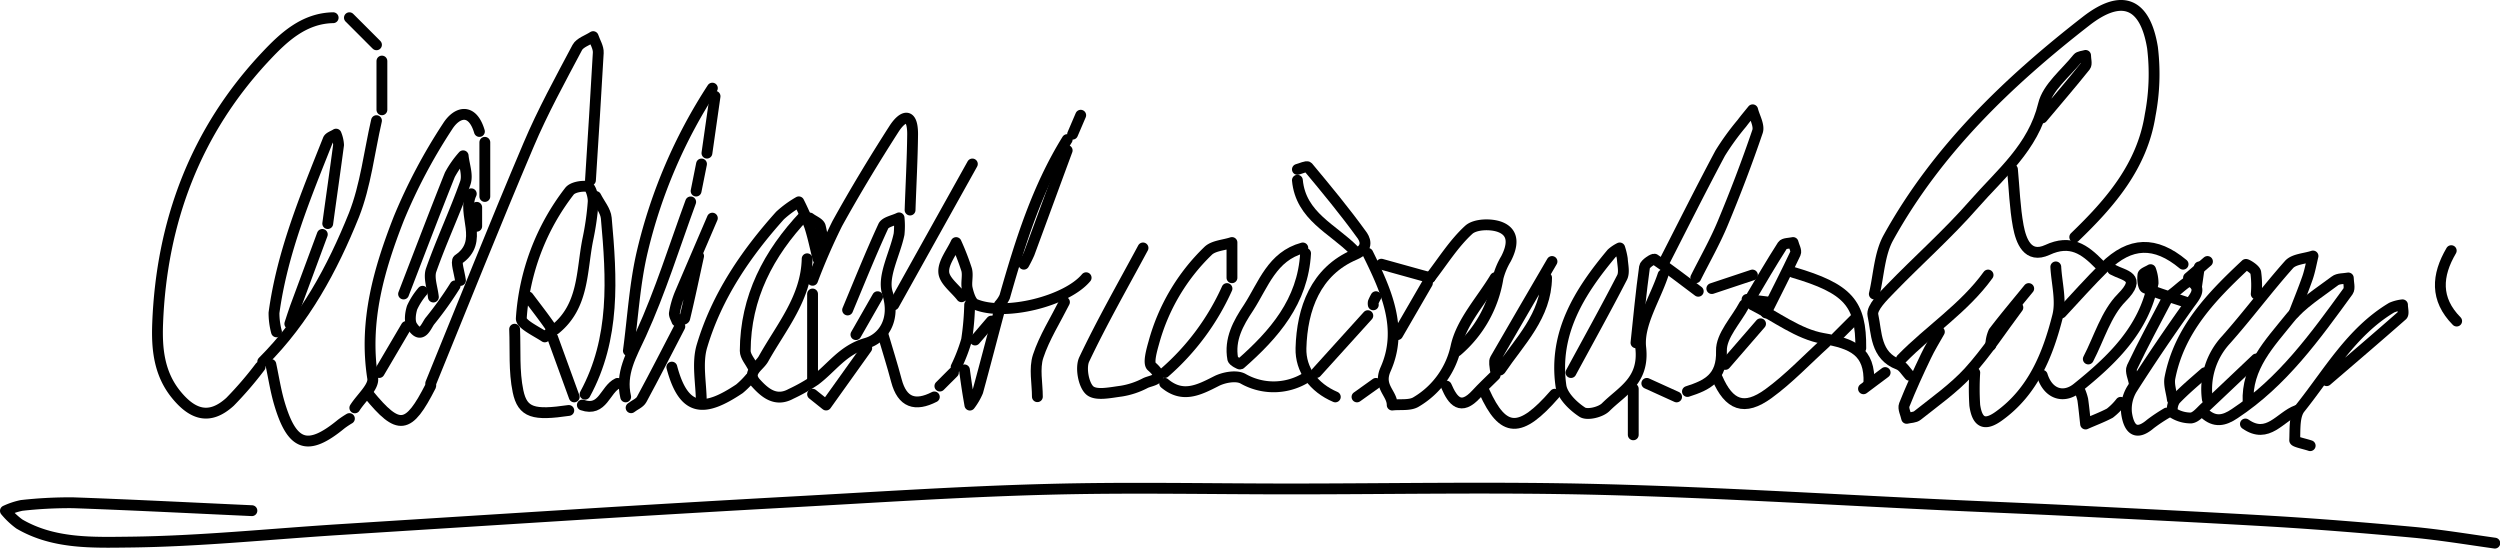 <svg viewBox="0 0 461.5 101.27" data-name="Layer 1" id="Layer_1" xmlns="http://www.w3.org/2000/svg"><defs><style>.cls-1{fill:none;stroke:#000;stroke-linecap:round;stroke-linejoin:round;stroke-width:2px;}</style></defs><title>SP Signature</title><path transform="translate(-68.43 -63.35)" d="M114.93,157.62c-11-.5-22-1.07-33-1.46a79.55,79.55,0,0,0-9.5.49,13.62,13.62,0,0,0-3,1A14.28,14.28,0,0,0,72,160.08c6.37,3.73,13.63,3.41,20.48,3.34,12.84-.15,25.66-1.48,38.5-2.3q23.74-1.51,47.5-3,17-1.05,34-2c16.33-.88,32.66-2,49-2.43,15-.41,30-.08,45-.08,19.16,0,38.34-.39,57.49.1,21.52.55,43,1.9,64.51,2.9,7.33.34,14.67.63,22,1,12.66.64,25.34,1.25,38,2,8.5.52,17,1.22,25.49,2,5,.47,10,1.3,15,2" class="cls-1"></path><path transform="translate(-68.43 -63.35)" d="M451.43,107.12C458,100.8,463.88,94,465.35,84.6a40.18,40.18,0,0,0,.43-12.46c-1.34-8.18-5.56-10.1-12.25-4.9C439.14,78.43,426,91,417.05,107.18c-1.68,3-1.79,6.94-2.62,10.44" class="cls-1"></path><path transform="translate(-68.43 -63.35)" d="M129.93,66.62c-5.42.1-9.17,3.66-12.4,7.09-13,13.81-19.29,30.59-20,49.41-.17,4.52.23,9.11,3.36,13s6.29,4.78,10,1.41a66.08,66.08,0,0,0,5.55-6.45" class="cls-1"></path><path transform="translate(-68.43 -63.35)" d="M177.43,96.62c.5-7.84,1-15.67,1.44-23.51.06-1-.61-2-.94-3-1,.66-2.44,1.1-2.93,2-3.14,5.93-6.39,11.83-9,18-6.2,14.59-12.06,29.31-18.06,44-.05.14.06.36,0,.49-4.12,8.1-5.9,8.33-11.49,1.51" class="cls-1"></path><path transform="translate(-68.43 -63.35)" d="M156.93,87.62c-1.32-4.43-4.15-3.67-5.88-.93a101.13,101.13,0,0,0-9,17c-3.67,9.38-6.47,19-4.82,29.48.25,1.61-2.14,3.63-3.3,5.47" class="cls-1"></path><path transform="translate(-68.43 -63.35)" d="M199.93,79.62a95.51,95.51,0,0,0-12.89,30c-1.44,6-1.78,12.31-2.61,18.48" class="cls-1"></path><path transform="translate(-68.43 -63.35)" d="M236.43,102.12c.16-4.67.42-9.34.47-14,0-4.13-1.84-3.43-3.42-1-3.67,5.72-7.2,11.55-10.49,17.5a113.4,113.4,0,0,0-4.56,10.47" class="cls-1"></path><path transform="translate(-68.43 -63.35)" d="M219.43,111.12c-.5-2-.9-4-1.54-6a47.26,47.26,0,0,0-2-4.51,19.32,19.32,0,0,0-3.47,2.53c-6.34,7.07-11.65,14.88-14.38,24-1,3.21-.15,7-.15,10.46" class="cls-1"></path><path transform="translate(-68.43 -63.35)" d="M279.43,109.12c-3.67,6.83-7.53,13.57-10.85,20.57-.71,1.5-.14,4.67,1,5.71s3.83.41,5.8.16a14.42,14.42,0,0,0,4.48-1.49c1.09-.55,4-.63,1.15-3.09-.65-.57,0-2.91.41-4.36a37.06,37.06,0,0,1,10-16.93c1-1,2.93-1.07,4.43-1.57v6.5" class="cls-1"></path><path transform="translate(-68.43 -63.35)" d="M128.93,104.62c.66-4.84,1.36-9.67,2-14.51a6.16,6.16,0,0,0-.46-2c-.5.33-1.28.55-1.46,1-4.14,10.41-8.48,20.77-10,32a13.37,13.37,0,0,0,.46,3.5" class="cls-1"></path><path transform="translate(-68.43 -63.35)" d="M137.93,85.62c-1.34,5.83-2,11.95-4.16,17.43-4,9.94-9.11,19.37-16.84,27.07" class="cls-1"></path><path transform="translate(-68.43 -63.35)" d="M497.93,133.62c4.66-4,9.35-8,13.95-12.05.33-.3.05-1.29.05-1.95a7.11,7.11,0,0,0-2,.52c-7.48,4.48-11.65,12-16.9,18.57-1.11,1.37-.91,3.9-1,5.91,0,.3,1.86.66,2.86,1" class="cls-1"></path><path transform="translate(-68.43 -63.35)" d="M484.93,117.62a17.56,17.56,0,0,0-.09-4c-.15-.63-1.74-1.55-1.84-1.45-6.29,5.89-12.26,12-14,20.94-.24,1.25.28,2.65.45,4" class="cls-1"></path><path transform="translate(-68.43 -63.35)" d="M447.93,112.62c.16,3,1.05,6.18.36,9-1.8,7.14-4.54,14-10.86,18.53-2.58,1.87-4,1.29-4.46-2a47.85,47.85,0,0,1,0-6" class="cls-1"></path><path transform="translate(-68.43 -63.35)" d="M375.43,112.12c3.5-6.84,6.93-13.71,10.54-20.48a46.83,46.83,0,0,1,4-5.52c.64-.86,1.33-1.67,2-2.5.33,1.33,1.27,2.87.9,4-1.95,5.74-4.12,11.42-6.45,17-1.43,3.43-3.29,6.68-4.95,10" class="cls-1"></path><path transform="translate(-68.43 -63.35)" d="M307.93,94.62c.66-.17,1.74-.68,1.94-.45,3.41,4.09,6.82,8.21,9.94,12.53.37.51,1.66,2.39-1.29,3.65-7.23,3.07-9.73,10-9.93,17.27-.11,4,2.36,7.3,6.34,9" class="cls-1"></path><path transform="translate(-68.43 -63.35)" d="M216.93,103.12c-6.62,7-10.89,15.12-10.93,25,0,1,.93,2,1.43,3" class="cls-1"></path><path transform="translate(-68.43 -63.35)" d="M445.43,85.12c2.66-3.17,5.37-6.31,7.95-9.54.33-.41.05-1.3.05-2-.5.16-1.2.18-1.47.52-2.22,2.79-5.54,5.36-6.3,8.53-1.92,8-7.91,12.78-12.81,18.38s-10.31,10.35-15.39,15.6c-1.39,1.44-3.58,3.56-3.29,4.91.71,3.28.42,7.49,4.74,9.11.8.3,1.35,1.28,2,2" class="cls-1"></path><path transform="translate(-68.43 -63.35)" d="M195.93,100.62c-3,8.16-5.58,16.52-9.18,24.41-1.76,3.84-3.84,7.23-2.82,11.59" class="cls-1"></path><path transform="translate(-68.43 -63.35)" d="M142.93,117.62c2.83-7.34,5.62-14.69,8.54-22a18.25,18.25,0,0,1,2.46-3.51c.16,1.66.9,3.53.4,5-1.92,5.42-4.39,10.65-6.3,16.07-.51,1.43.23,3.3.4,5" class="cls-1"></path><path transform="translate(-68.43 -63.35)" d="M247.93,93.62q-7.26,13-14.5,26" class="cls-1"></path><path transform="translate(-68.43 -63.35)" d="M170.93,124.12c5.31-4.3,4.84-10.7,6-16.51a51.64,51.64,0,0,0,1-7c.06-1-.49-2.78-1-2.84-1.1-.15-2.83.13-3.4.91a42.93,42.93,0,0,0-8.87,23.45c-.06,1.07,2.76,2.36,4.34,3.41a4.71,4.71,0,0,0,1.37-1.37c-1.4-2.07-2.92-4-4.42-6" class="cls-1"></path><path transform="translate(-68.43 -63.35)" d="M308.93,109.12c-5.68,1.53-7.27,6.77-10,11C297,123,295.34,126,296,129.61c.07.4,1.27,1,1.39.95,6.25-5.48,11.55-11.56,12.05-20.44" class="cls-1"></path><path transform="translate(-68.43 -63.35)" d="M358.43,132.12c3.16-5.84,6.39-11.64,9.43-17.54.48-.92.12-2.3.05-3.46a12.65,12.65,0,0,0-.48-2,6.61,6.61,0,0,0-1.49,1c-5.93,7.08-10.74,14.71-9.36,24.46.26,1.82,2.25,3.76,3.95,4.86.91.59,3.38,0,4.31-.92,3-3,7.16-4.84,6.47-11-.48-4.27,2.62-8.95,4.12-13.45" class="cls-1"></path><path transform="translate(-68.43 -63.35)" d="M265.43,89.12c-5.57,9-8.66,18.93-11.53,29a6,6,0,0,1-1,1.51" class="cls-1"></path><path transform="translate(-68.43 -63.35)" d="M483.43,137.62c-.32-6.53,4-10.91,7.61-15.42,2.24-2.8,5.51-4.8,8.42-7,.6-.47,1.63-.38,2.47-.54,0,.83.34,1.91-.05,2.46-6.07,8.35-12.09,16.75-20.92,22.58-2,1.36-3.7,1.64-5.53,0" class="cls-1"></path><path transform="translate(-68.43 -63.35)" d="M118.43,130.62c.5,2.33.86,4.7,1.52,7,2.37,8.14,5.26,9.12,11.48,4a17,17,0,0,1,1.5-1" class="cls-1"></path><path transform="translate(-68.43 -63.35)" d="M405.43,126.62c-3.5,3.16-6.77,6.66-10.56,9.41-4.47,3.24-7.26,2.14-9.44-2.91" class="cls-1"></path><path transform="translate(-68.43 -63.35)" d="M471.43,112.12c-5.13-4.27-9.75-4.16-14.48.51-2.77,2.74-5.36,5.65-8,8.49" class="cls-1"></path><path transform="translate(-68.43 -63.35)" d="M178.43,99.62c.66,1.33,1.8,2.62,1.92,4,1,11.09,1.7,22.19-3.92,32.5" class="cls-1"></path><path transform="translate(-68.43 -63.35)" d="M440.93,120.12c-3,4-5.74,8.24-9.09,11.92-2.76,3-6.22,5.44-9.44,8-.48.4-1.31.37-2,.54-.17-.84-.7-1.81-.44-2.48,1.19-3,2.56-6,4-9,.72-1.54,1.64-3,2.48-4.5" class="cls-1"></path><path transform="translate(-68.43 -63.35)" d="M217.43,111.12c-.16,7.25-4.77,12.58-8.06,18.47-.82,1.47-3.22,2.48-1.39,4.48,1.64,1.8,3.63,3.53,6.44,2a32.7,32.7,0,0,0,4.48-2.53c3.08-2.3,5.09-5.57,9.43-6.82,3-.85,5.54-4.21,3.93-9.25-1-3.09,1.38-7.22,2.14-10.9a14.91,14.91,0,0,0,0-3c-1,.5-2.55.74-2.91,1.54-2.34,5.08-4.43,10.29-6.59,15.46" class="cls-1"></path><path transform="translate(-68.43 -63.35)" d="M344.43,114.62c-2.5,4.16-6.15,8.06-7.19,12.57a15.67,15.67,0,0,1-7.37,10.34c-1.14.73-2.94.42-4.44.59,0-2.22-2.65-3.38-1.22-6.6,3.34-7.49.08-14.59-3.28-21.4" class="cls-1"></path><path transform="translate(-68.43 -63.35)" d="M354.93,111.62c-3.5,6-7,12-10.46,18-.29.5-.05,1.31,0,2,0,0,.82.14.93,0,3.57-5.29,8.44-9.94,8.53-17" class="cls-1"></path><path transform="translate(-68.43 -63.35)" d="M264.93,119.12c-1.67,3.33-3.72,6.54-4.86,10-.74,2.26-.14,5-.14,7.46" class="cls-1"></path><path transform="translate(-68.43 -63.35)" d="M163.43,124.12c.16,3.83-.15,7.77.63,11.47.84,4,2.92,4.47,9.37,3.53" class="cls-1"></path><path transform="translate(-68.43 -63.35)" d="M337.43,128.12a22.34,22.34,0,0,0,7.54-13.5,13.3,13.3,0,0,1,1.47-3.5c1.18-2.28,1.64-4.78-1.07-5.85-1.68-.66-4.63-.57-5.8.5-2.77,2.53-4.81,5.85-7.14,8.85" class="cls-1"></path><path transform="translate(-68.43 -63.35)" d="M394.43,121.12c1.83-3.67,3.71-7.32,5.44-11,.23-.48-.28-1.31-.44-2-.67.16-1.68.11-1.95.53-2.1,3.27-4.05,6.63-6.05,10" class="cls-1"></path><path transform="translate(-68.43 -63.35)" d="M231.43,125.12c.83,2.83,1.73,5.65,2.48,8.5,1.08,4.06,3.48,4.8,7,3" class="cls-1"></path><path transform="translate(-68.43 -63.35)" d="M439.93,94.62c.33,3.5.43,7,1.07,10.48.52,2.73,1.73,6.05,5.37,4.39,4.29-2,6.89-.09,9.56,2.63" class="cls-1"></path><path transform="translate(-68.43 -63.35)" d="M127.93,106.62q-2.5,6.75-5,13.5c-.36,1-.67,2-1,3" class="cls-1"></path><path transform="translate(-68.43 -63.35)" d="M265.43,91.12c-2.34,6.33-4.66,12.67-7,19a22,22,0,0,1-1,2" class="cls-1"></path><path transform="translate(-68.43 -63.35)" d="M342.43,135.62c3.47,7.7,6.63,7.82,13,.5" class="cls-1"></path><path transform="translate(-68.43 -63.35)" d="M471.93,119.12c-2.5-.84-5.05-1.57-7.46-2.6-.44-.18-.56-1.59-.46-2.39,0-.39.92-.68,1.42-1a7.32,7.32,0,0,1,.46,2.49c-1.68,8.61-7.67,14.27-14.05,19.39-2.38,1.91-5.3,1.19-6.41-2.38" class="cls-1"></path><path transform="translate(-68.43 -63.35)" d="M218.43,117.62v16" class="cls-1"></path><path transform="translate(-68.43 -63.35)" d="M193.93,123.62c-2.34,4.5-4.63,9-7.05,13.47-.36.67-1.29,1-1.95,1.53" class="cls-1"></path><path transform="translate(-68.43 -63.35)" d="M381.93,117.12c-2.67-2-5.3-4.05-8.06-5.92-.23-.15-1.78.85-1.86,1.43-.65,4.64-1.08,9.32-1.58,14" class="cls-1"></path><path transform="translate(-68.43 -63.35)" d="M294.93,116.62a45.06,45.06,0,0,1-11.5,15.5" class="cls-1"></path><path transform="translate(-68.43 -63.35)" d="M468.43,118.62c-2.17,4.16-4.42,8.29-6.43,12.53-.36.75.26,2,.43,3" class="cls-1"></path><path transform="translate(-68.43 -63.35)" d="M252.93,120.62c-1.34,5-2.63,10-4,15a11.45,11.45,0,0,1-1.46,2.51c-.17-1-.35-2-.5-3-.18-1.17-.34-2.34-.5-3.5" class="cls-1"></path><path transform="translate(-68.43 -63.35)" d="M469.43,117.62c1.16-.84,2.93-2.63,3.4-2.34,2.21,1.37.77,2.79-.36,4.37-3.62,5.08-7.13,10.24-10.48,15.51a7.14,7.14,0,0,0-1,4.44c.36,2.5,1.45,4.55,4.42,2a30.6,30.6,0,0,1,3-2" class="cls-1"></path><path transform="translate(-68.43 -63.35)" d="M491.93,121.12c.83-2.17,1.72-4.32,2.48-6.51.44-1.29.68-2.66,1-4-1.5.5-3.5.55-4.42,1.57-4,4.49-7.62,9.38-11.63,13.89a13.44,13.44,0,0,0-3.45,11" class="cls-1"></path><path transform="translate(-68.43 -63.35)" d="M458.43,113.12c2.13,1.17,5.54,1.26,1.68,5.17-2.91,2.94-4.18,7.49-6.18,11.33" class="cls-1"></path><path transform="translate(-68.43 -63.35)" d="M228.43,127.62l-7.5,10.5-2.5-2" class="cls-1"></path><path transform="translate(-68.43 -63.35)" d="M307.93,96.62c.61,6.66,6.6,9,10.5,13" class="cls-1"></path><path transform="translate(-68.43 -63.35)" d="M399.43,113.62c10.16,3,12.58,5.71,12.5,14" class="cls-1"></path><path transform="translate(-68.43 -63.35)" d="M520.93,109.62c-2.68,4.56-3,8.95,1,13" class="cls-1"></path><path transform="translate(-68.43 -63.35)" d="M309.43,133.12a11.41,11.41,0,0,1-11.57.12c-1.23-.65-3.5-.24-4.89.47-3.22,1.64-6.22,3.2-9.54.41" class="cls-1"></path><path transform="translate(-68.43 -63.35)" d="M199.93,103.62c-2,4.66-4,9.32-6,14a16.57,16.57,0,0,0-1,3.5c-.08.46.29,1,.46,1.5.5-.17,1.38-.25,1.44-.52.92-3.81,1.72-7.65,2.56-11.48" class="cls-1"></path><path transform="translate(-68.43 -63.35)" d="M152.43,116.12a65.39,65.39,0,0,1-4.58,6.42c-.68.76-1.55,3.77-3.34,1-.53-.82-.34-2.36,0-3.42a13,13,0,0,1,1.93-3" class="cls-1"></path><path transform="translate(-68.43 -63.35)" d="M391.93,119.62c4.33,2.16,8.48,5.43,13.05,6.21,5.4.93,8.7,2.34,8.45,8.29" class="cls-1"></path><path transform="translate(-68.43 -63.35)" d="M320.93,121.62l-9.5,10.5" class="cls-1"></path><path transform="translate(-68.43 -63.35)" d="M390.43,119.62c-1.5,2.83-4.3,5.7-4.22,8.49.15,5-2.62,6.34-6.28,7.51" class="cls-1"></path><path transform="translate(-68.43 -63.35)" d="M268.93,114.62c-3.61,4.33-15,7.18-20.46,4.9-.78-.32-1.25-1.86-1.49-2.92s.18-2.38-.11-3.47a46.26,46.26,0,0,0-1.94-5c-.84,1.83-2.41,3.72-2.28,5.48.11,1.58,2.11,3,3.28,4.52" class="cls-1"></path><path transform="translate(-68.43 -63.35)" d="M170.43,125.62q2,5.49,4,11" class="cls-1"></path><path transform="translate(-68.43 -63.35)" d="M200.43,81.12l-1.5,10.5" class="cls-1"></path><path transform="translate(-68.43 -63.35)" d="M435.43,114.12c-4.41,6.11-10.81,10.18-16,15.5" class="cls-1"></path><path transform="translate(-68.43 -63.35)" d="M157.93,89.62v10" class="cls-1"></path><path transform="translate(-68.43 -63.35)" d="M484.93,129.62c-3.17,3-6.32,6-9.51,9-.78.72-1.6,1.78-2.51,1.89a6.21,6.21,0,0,1-3.43-1,3.14,3.14,0,0,1,.5-2.35c1.7-1.79,3.61-3.38,5.45-5" class="cls-1"></path><path transform="translate(-68.43 -63.35)" d="M492.43,139.12c-3.09,1.13-5.34,5.43-9.5,2.5" class="cls-1"></path><path transform="translate(-68.43 -63.35)" d="M331.93,115.62q-2.76,4.74-5.5,9.5" class="cls-1"></path><path transform="translate(-68.43 -63.35)" d="M138.93,74.62v9" class="cls-1"></path><path transform="translate(-68.43 -63.35)" d="M143.43,123.62q-2.51,4.25-5,8.5" class="cls-1"></path><path transform="translate(-68.43 -63.35)" d="M369.93,135.12v8.5" class="cls-1"></path><path transform="translate(-68.43 -63.35)" d="M323.43,112.12l9,2.5" class="cls-1"></path><path transform="translate(-68.43 -63.35)" d="M206.93,133.12a15.72,15.72,0,0,1-2,2c-6.38,4.26-10.24,4.49-12.48-4" class="cls-1"></path><path transform="translate(-68.43 -63.35)" d="M155.43,99.12c-1.87,3.78,2.55,8.8-2.41,12.13-.5.34.24,2.53.41,3.87" class="cls-1"></path><path transform="translate(-68.43 -63.35)" d="M442.93,116.62c-2.17,2.66-4.39,5.29-6.46,8a6.28,6.28,0,0,0-.54,2.47" class="cls-1"></path><path transform="translate(-68.43 -63.35)" d="M335.43,134.62c1.2,2.8,2.66,4.59,5.51,1.5,1.11-1.21,2.32-2.34,3.49-3.5" class="cls-1"></path><path transform="translate(-68.43 -63.35)" d="M391.93,114.12l-7.5,2.5" class="cls-1"></path><path transform="translate(-68.43 -63.35)" d="M247.43,119.62a51.65,51.65,0,0,1-.57,6.48,31.07,31.07,0,0,1-1.93,5" class="cls-1"></path><path transform="translate(-68.43 -63.35)" d="M393.43,123.12l-6.5,7.5" class="cls-1"></path><path transform="translate(-68.43 -63.35)" d="M220.43,109.12a19.89,19.89,0,0,0-.58-4c-.23-.65-1.26-1-1.92-1.52" class="cls-1"></path><path transform="translate(-68.43 -63.35)" d="M230.43,118.12q-2,3.5-4,7" class="cls-1"></path><path transform="translate(-68.43 -63.35)" d="M132.93,66.62l5,5" class="cls-1"></path><path transform="translate(-68.43 -63.35)" d="M452.43,135.62a9.33,9.33,0,0,1,.48,1.5c.21,1.49.35,3,.52,4.5,1.5-.67,3.05-1.24,4.48-2a11.31,11.31,0,0,0,2-2" class="cls-1"></path><path transform="translate(-68.43 -63.35)" d="M182.43,134.12c-2.31,1.1-2.7,5.32-6.5,4" class="cls-1"></path><path transform="translate(-68.43 -63.35)" d="M372.43,134.12l5.5,2.5" class="cls-1"></path><path transform="translate(-68.43 -63.35)" d="M197.93,93.62c-.34,1.66-.67,3.33-1,5" class="cls-1"></path><path transform="translate(-68.43 -63.35)" d="M251.43,122.62l-3,3.5" class="cls-1"></path><path transform="translate(-68.43 -63.35)" d="M322.43,134.12q-1.76,1.24-3.5,2.5" class="cls-1"></path><path transform="translate(-68.43 -63.35)" d="M410.93,122.12q-1.76,1.74-3.5,3.5" class="cls-1"></path><path transform="translate(-68.43 -63.35)" d="M156.43,101.62v3.5" class="cls-1"></path><path transform="translate(-68.43 -63.35)" d="M267.93,84.62l-1.5,3.5" class="cls-1"></path><path transform="translate(-68.43 -63.35)" d="M474.43,112.62c-.17,1.16-.34,2.33-.5,3.5" class="cls-1"></path><path transform="translate(-68.43 -63.35)" d="M394.93,119.12l-4-.5" class="cls-1"></path><path transform="translate(-68.43 -63.35)" d="M475.93,111.62l-3.5,3" class="cls-1"></path><path transform="translate(-68.43 -63.35)" d="M244.43,132.12l-2.5,2.5" class="cls-1"></path><path transform="translate(-68.43 -63.35)" d="M416.43,132.12l-4,3" class="cls-1"></path><path transform="translate(-68.43 -63.35)" d="M322.43,118.12a9.25,9.25,0,0,0-.49,1,1.38,1.38,0,0,0,0,.5" class="cls-1"></path></svg>